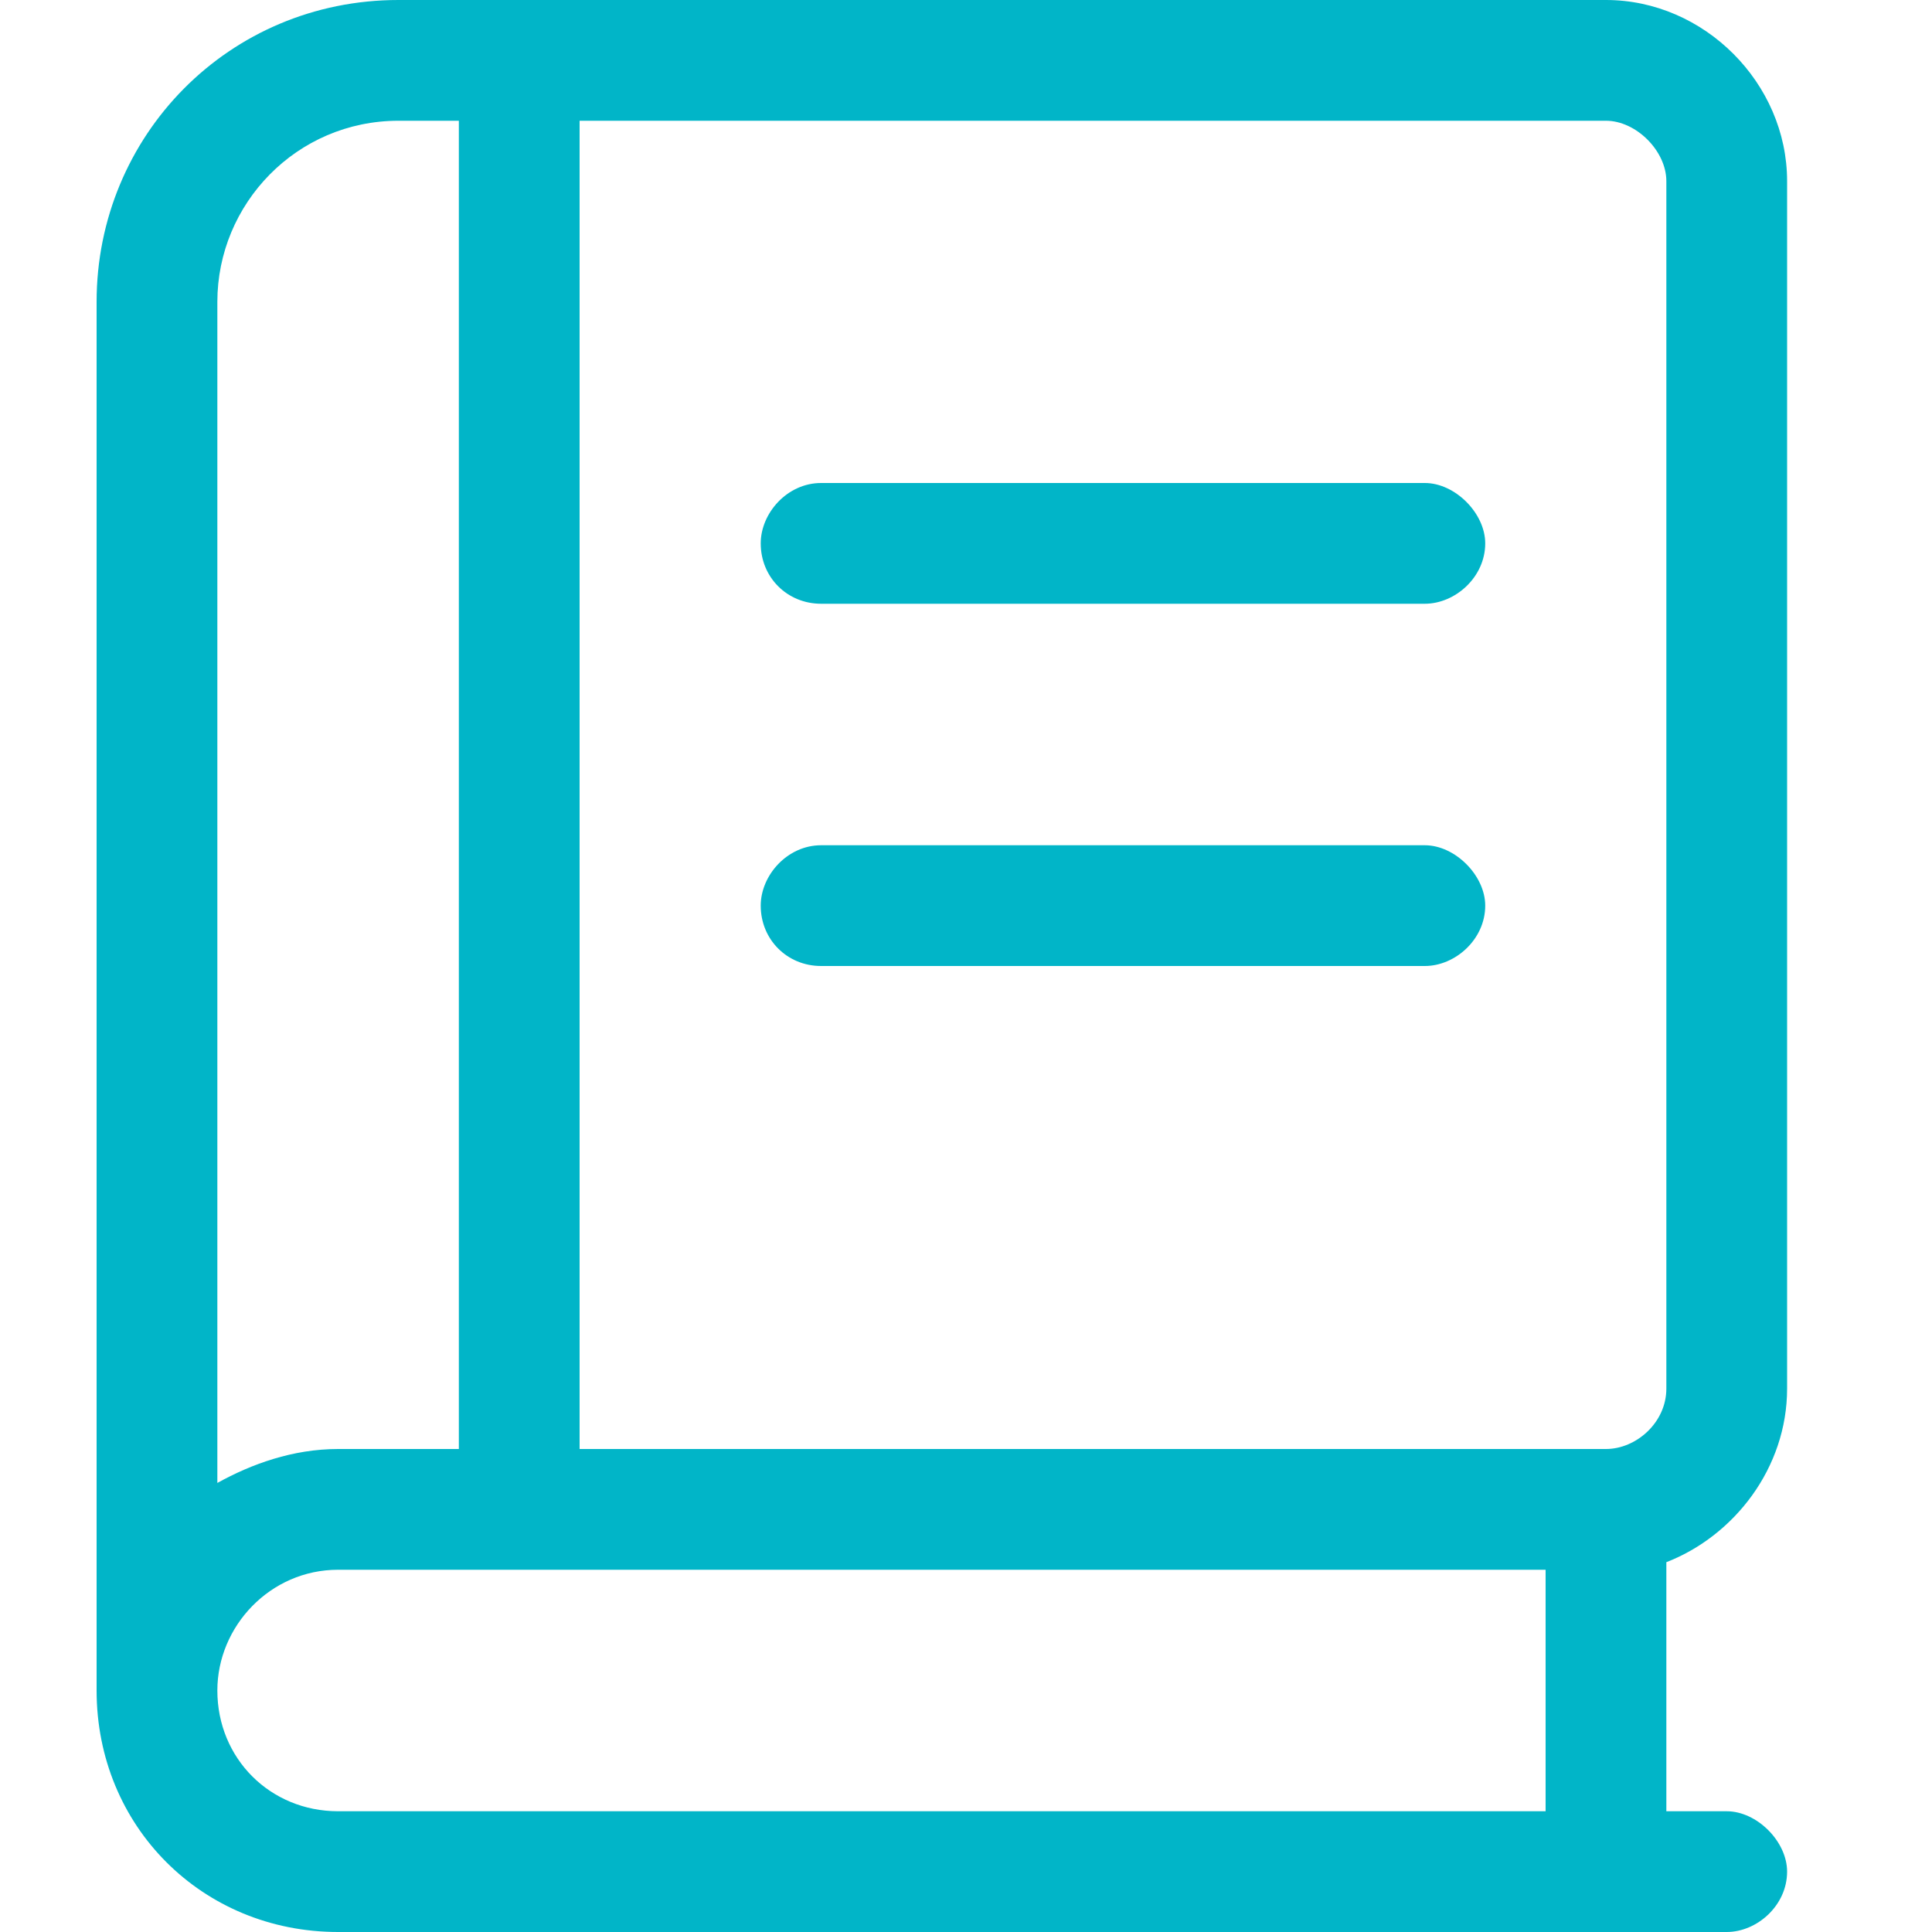 <svg width="44" height="44" viewBox="0 0 44 44" fill="none" xmlns="http://www.w3.org/2000/svg">
<path d="M40.7 31.625V4.125C40.7 1.891 38.809 0 36.575 0H9.075C5.208 0 2.2 3.094 2.2 6.875V38.5C2.2 41.594 4.606 44 7.7 44H39.325C40.013 44 40.7 43.398 40.7 42.625C40.7 41.938 40.013 41.25 39.325 41.25H37.95V35.578C39.497 34.977 40.7 33.43 40.7 31.625ZM4.95 6.875C4.95 4.641 6.755 2.75 9.075 2.75H10.45V33H7.7C6.669 33 5.723 33.344 4.95 33.773V6.875ZM35.2 41.25H7.7C6.153 41.25 4.95 40.047 4.95 38.5C4.95 37.039 6.153 35.75 7.7 35.75H35.2V41.25ZM36.575 33H13.2V2.75H36.575C37.263 2.75 37.95 3.438 37.95 4.125V31.625C37.95 32.398 37.263 33 36.575 33ZM32.45 11H18.7C17.927 11 17.325 11.688 17.325 12.375C17.325 13.148 17.927 13.75 18.7 13.75H32.45C33.138 13.75 33.825 13.148 33.825 12.375C33.825 11.688 33.138 11 32.45 11ZM32.45 19.25H18.7C17.927 19.25 17.325 19.938 17.325 20.625C17.325 21.398 17.927 22 18.7 22H32.45C33.138 22 33.825 21.398 33.825 20.625C33.825 19.938 33.138 19.25 32.45 19.25Z" fill="#01B5C8"/>
</svg>
